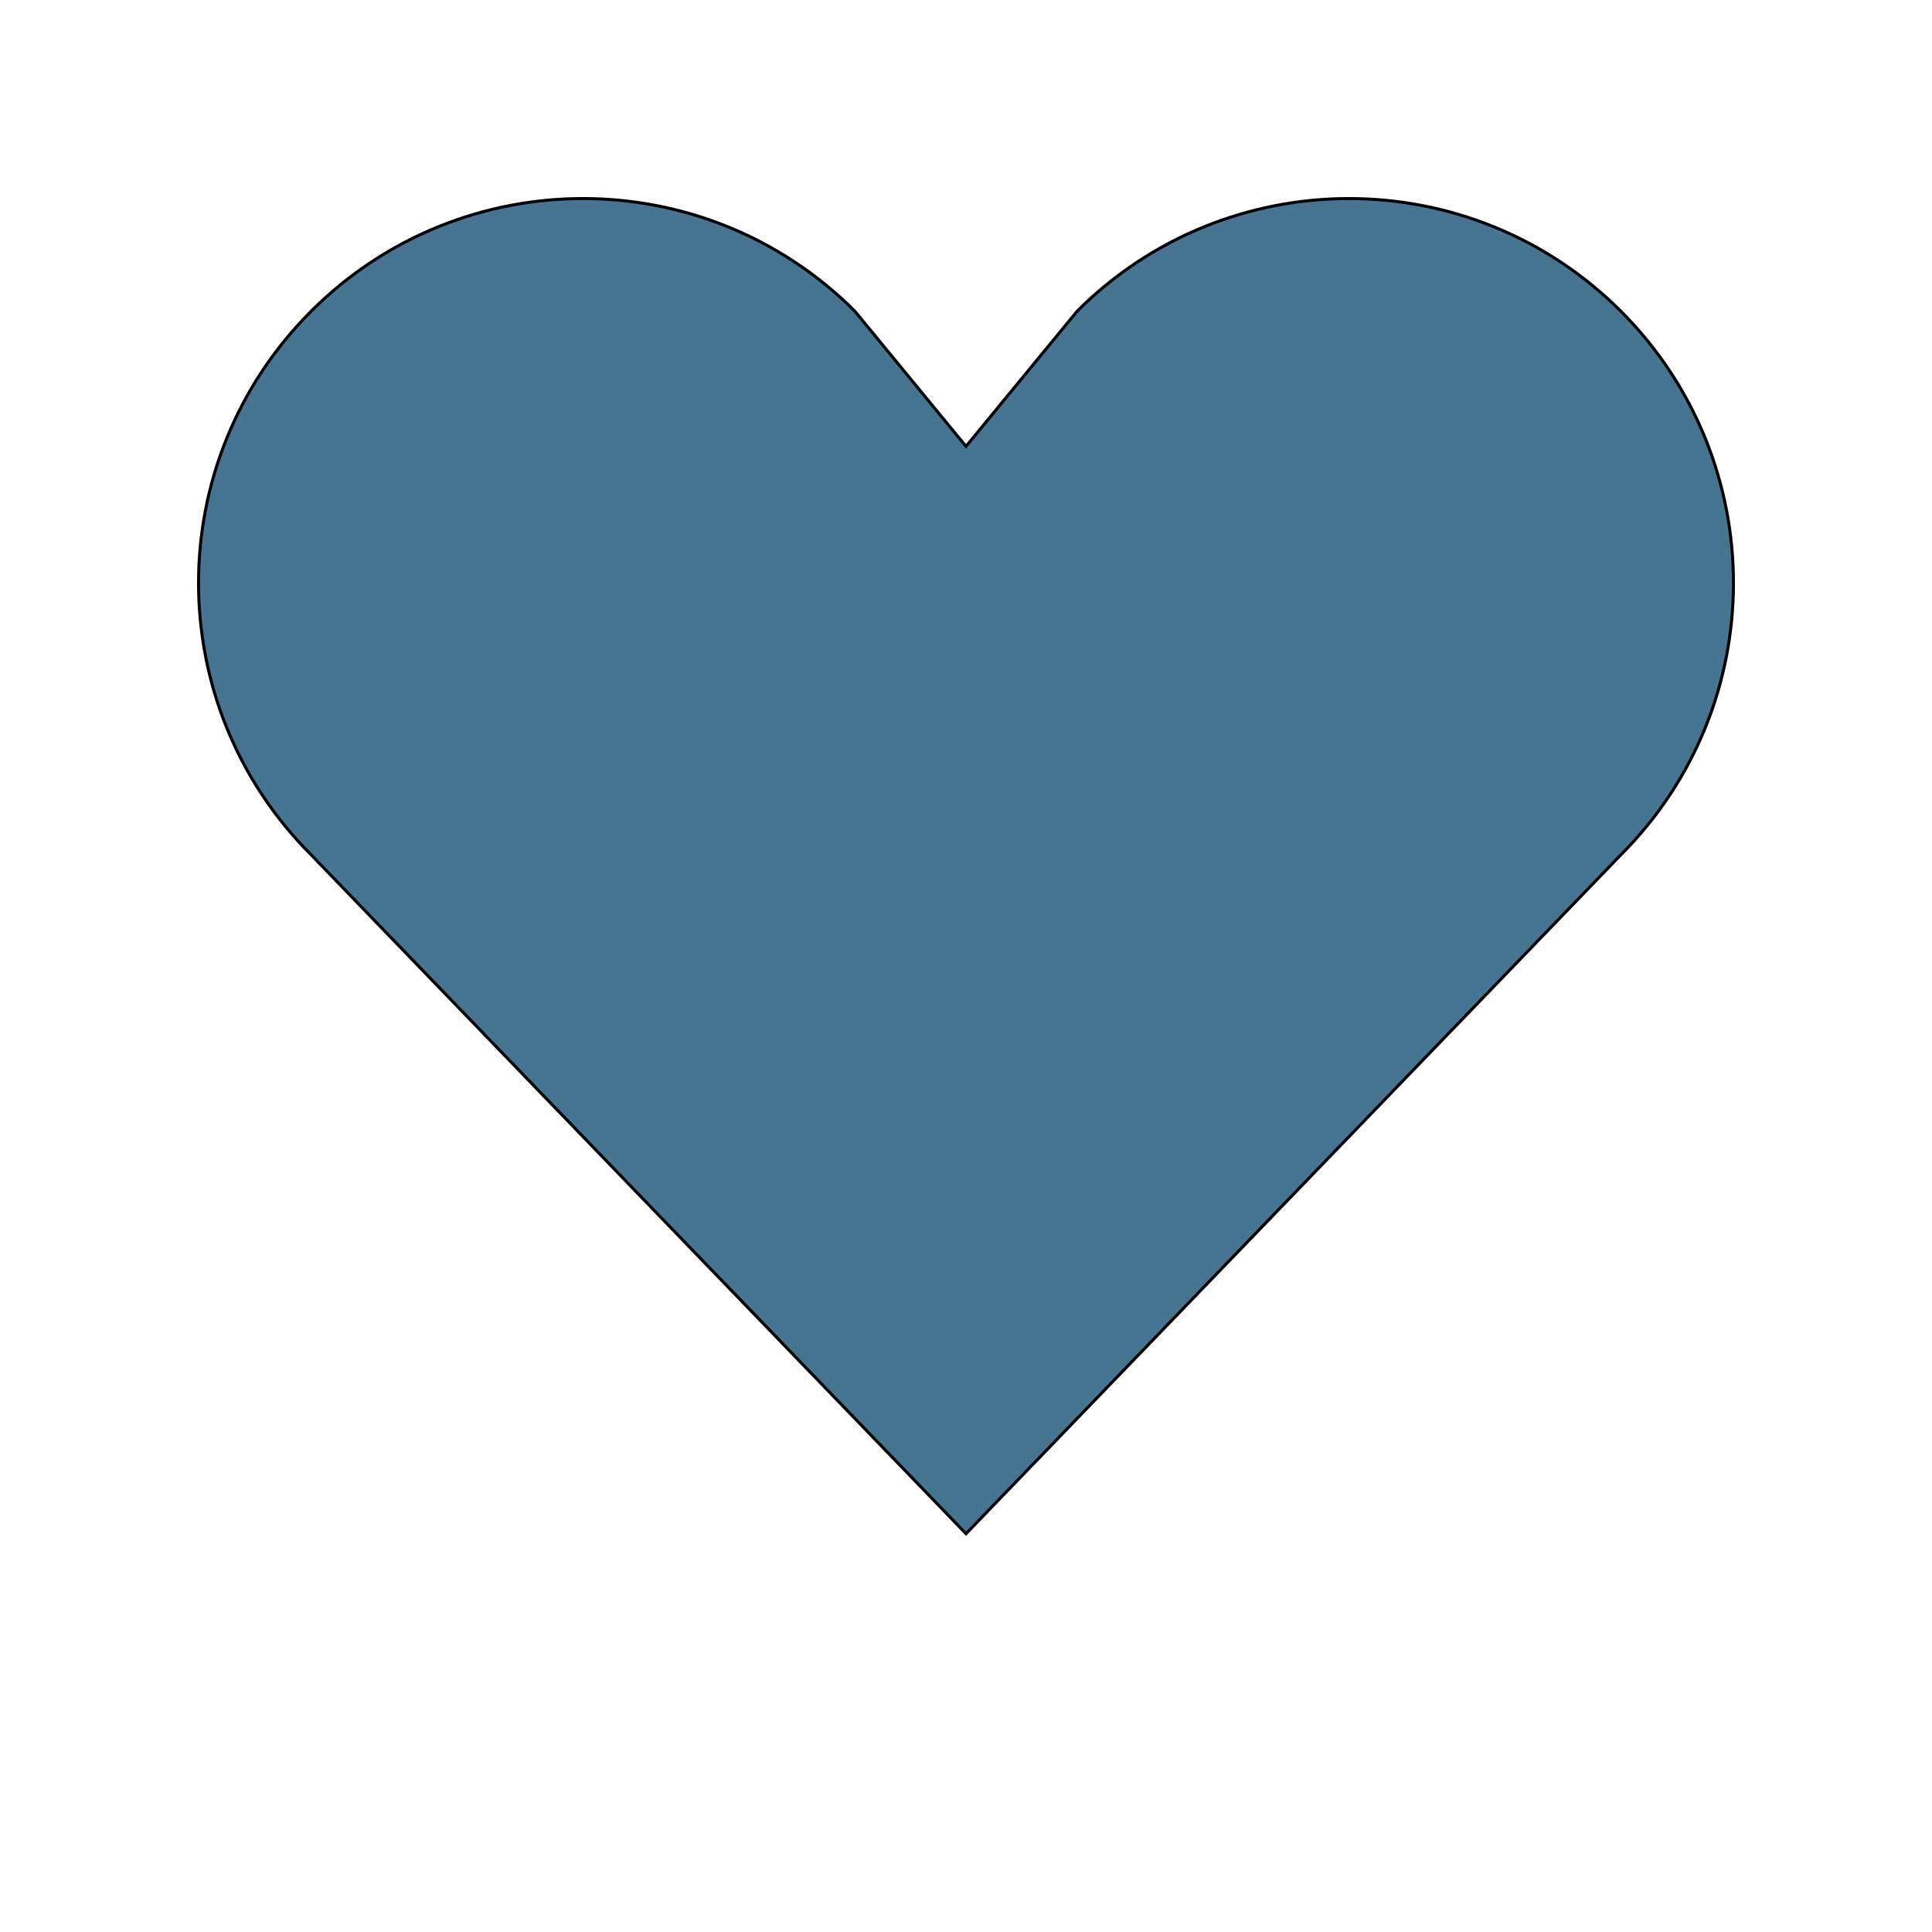<svg id="bg_bat_heart-full" width="200" height="200" xmlns="http://www.w3.org/2000/svg" version="1.1" xmlns:xlink="http://www.w3.org/1999/xlink" xmlns:svgjs="http://svgjs.com/svgjs" class="bgs" preserveAspectRatio="xMidYMin slice"><defs id="layer_0"></defs><rect id="layer_1" width="100%" height="100%" fill="none"></rect><svg id="layer_2" preserveAspectRatio="xMidYMin meet" data-uid="bat_heart-full" data-keyword="heart-full" data-coll="bat" viewBox="-65.6 -30.6 643.2 548.4" class="svg_thumb" data-colors="[&quot;#467591&quot;]" style="overflow: visible;"><path id="th_bat_heart-full_0" d="M474 254L256 480L38 254C-12 204 -12 123 38 73C88 23 169 23 219 73L256 118L293 73C343 23 424 23 474 73C524 123 524 204 474 254Z " fill-rule="evenodd" fill="#467591" stroke-width="1" stroke="#000000"></path></svg></svg>